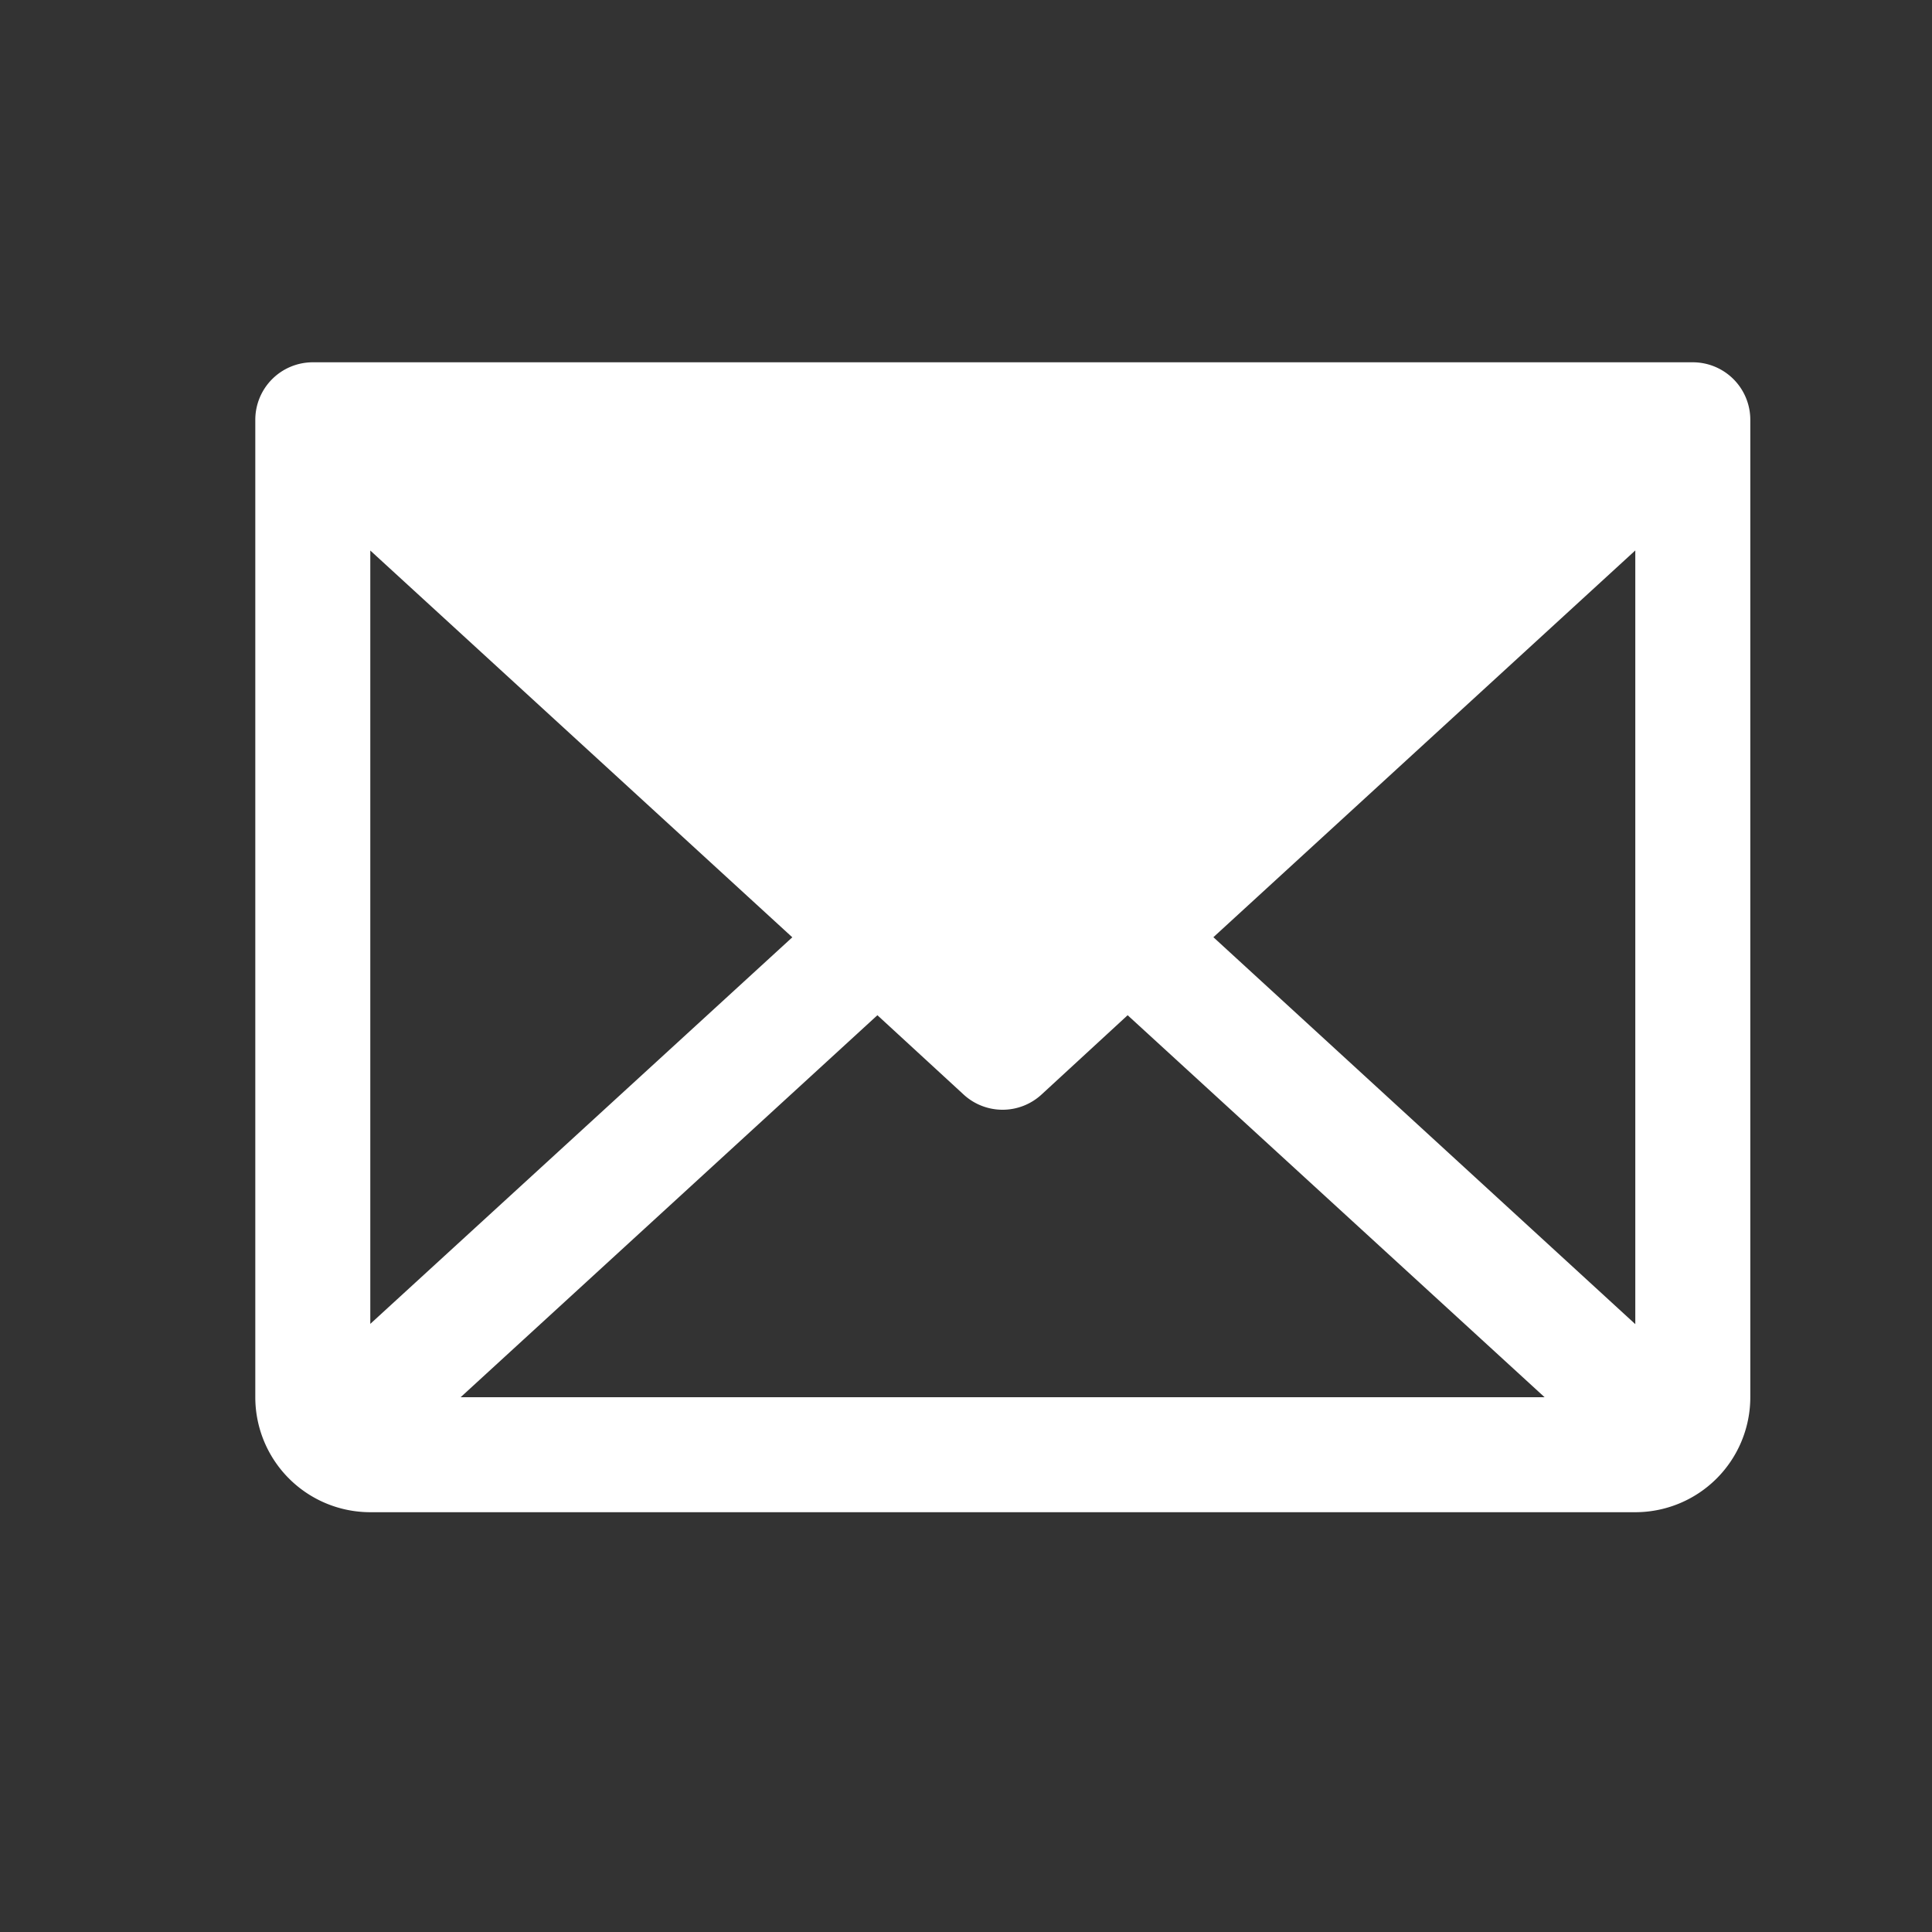 <?xml version="1.0" encoding="UTF-8"?>
<svg xmlns="http://www.w3.org/2000/svg" width="21" height="21" fill="none">
  <rect width="100%" height="100%" fill="#333333" stroke="none"/>
  <g clip-path="url(#clip0_6819_27271)">
    <path d="M18.4 3.938h-15a.625.625 0 00-.625.624v10.625a1.25 1.25 0 001.25 1.25h13.75a1.25 1.25 0 001.25-1.25V4.563a.625.625 0 00-.625-.625zm-9.788 6.25L4.025 14.39V5.984l4.587 4.204zm.925.847l.938.863a.625.625 0 00.845 0l.937-.863 4.532 4.152H5.007l4.53-4.152zm3.652-.848l4.586-4.204v8.41l-4.586-4.206z" fill="#fff"></path>
  </g>
  <defs>
    <clipPath id="clip0_6819_27271">
      <path fill="#fff" transform="translate(.9 .188)" d="M0 0h20v20H0z"></path>
    </clipPath>
  </defs>
</svg>
